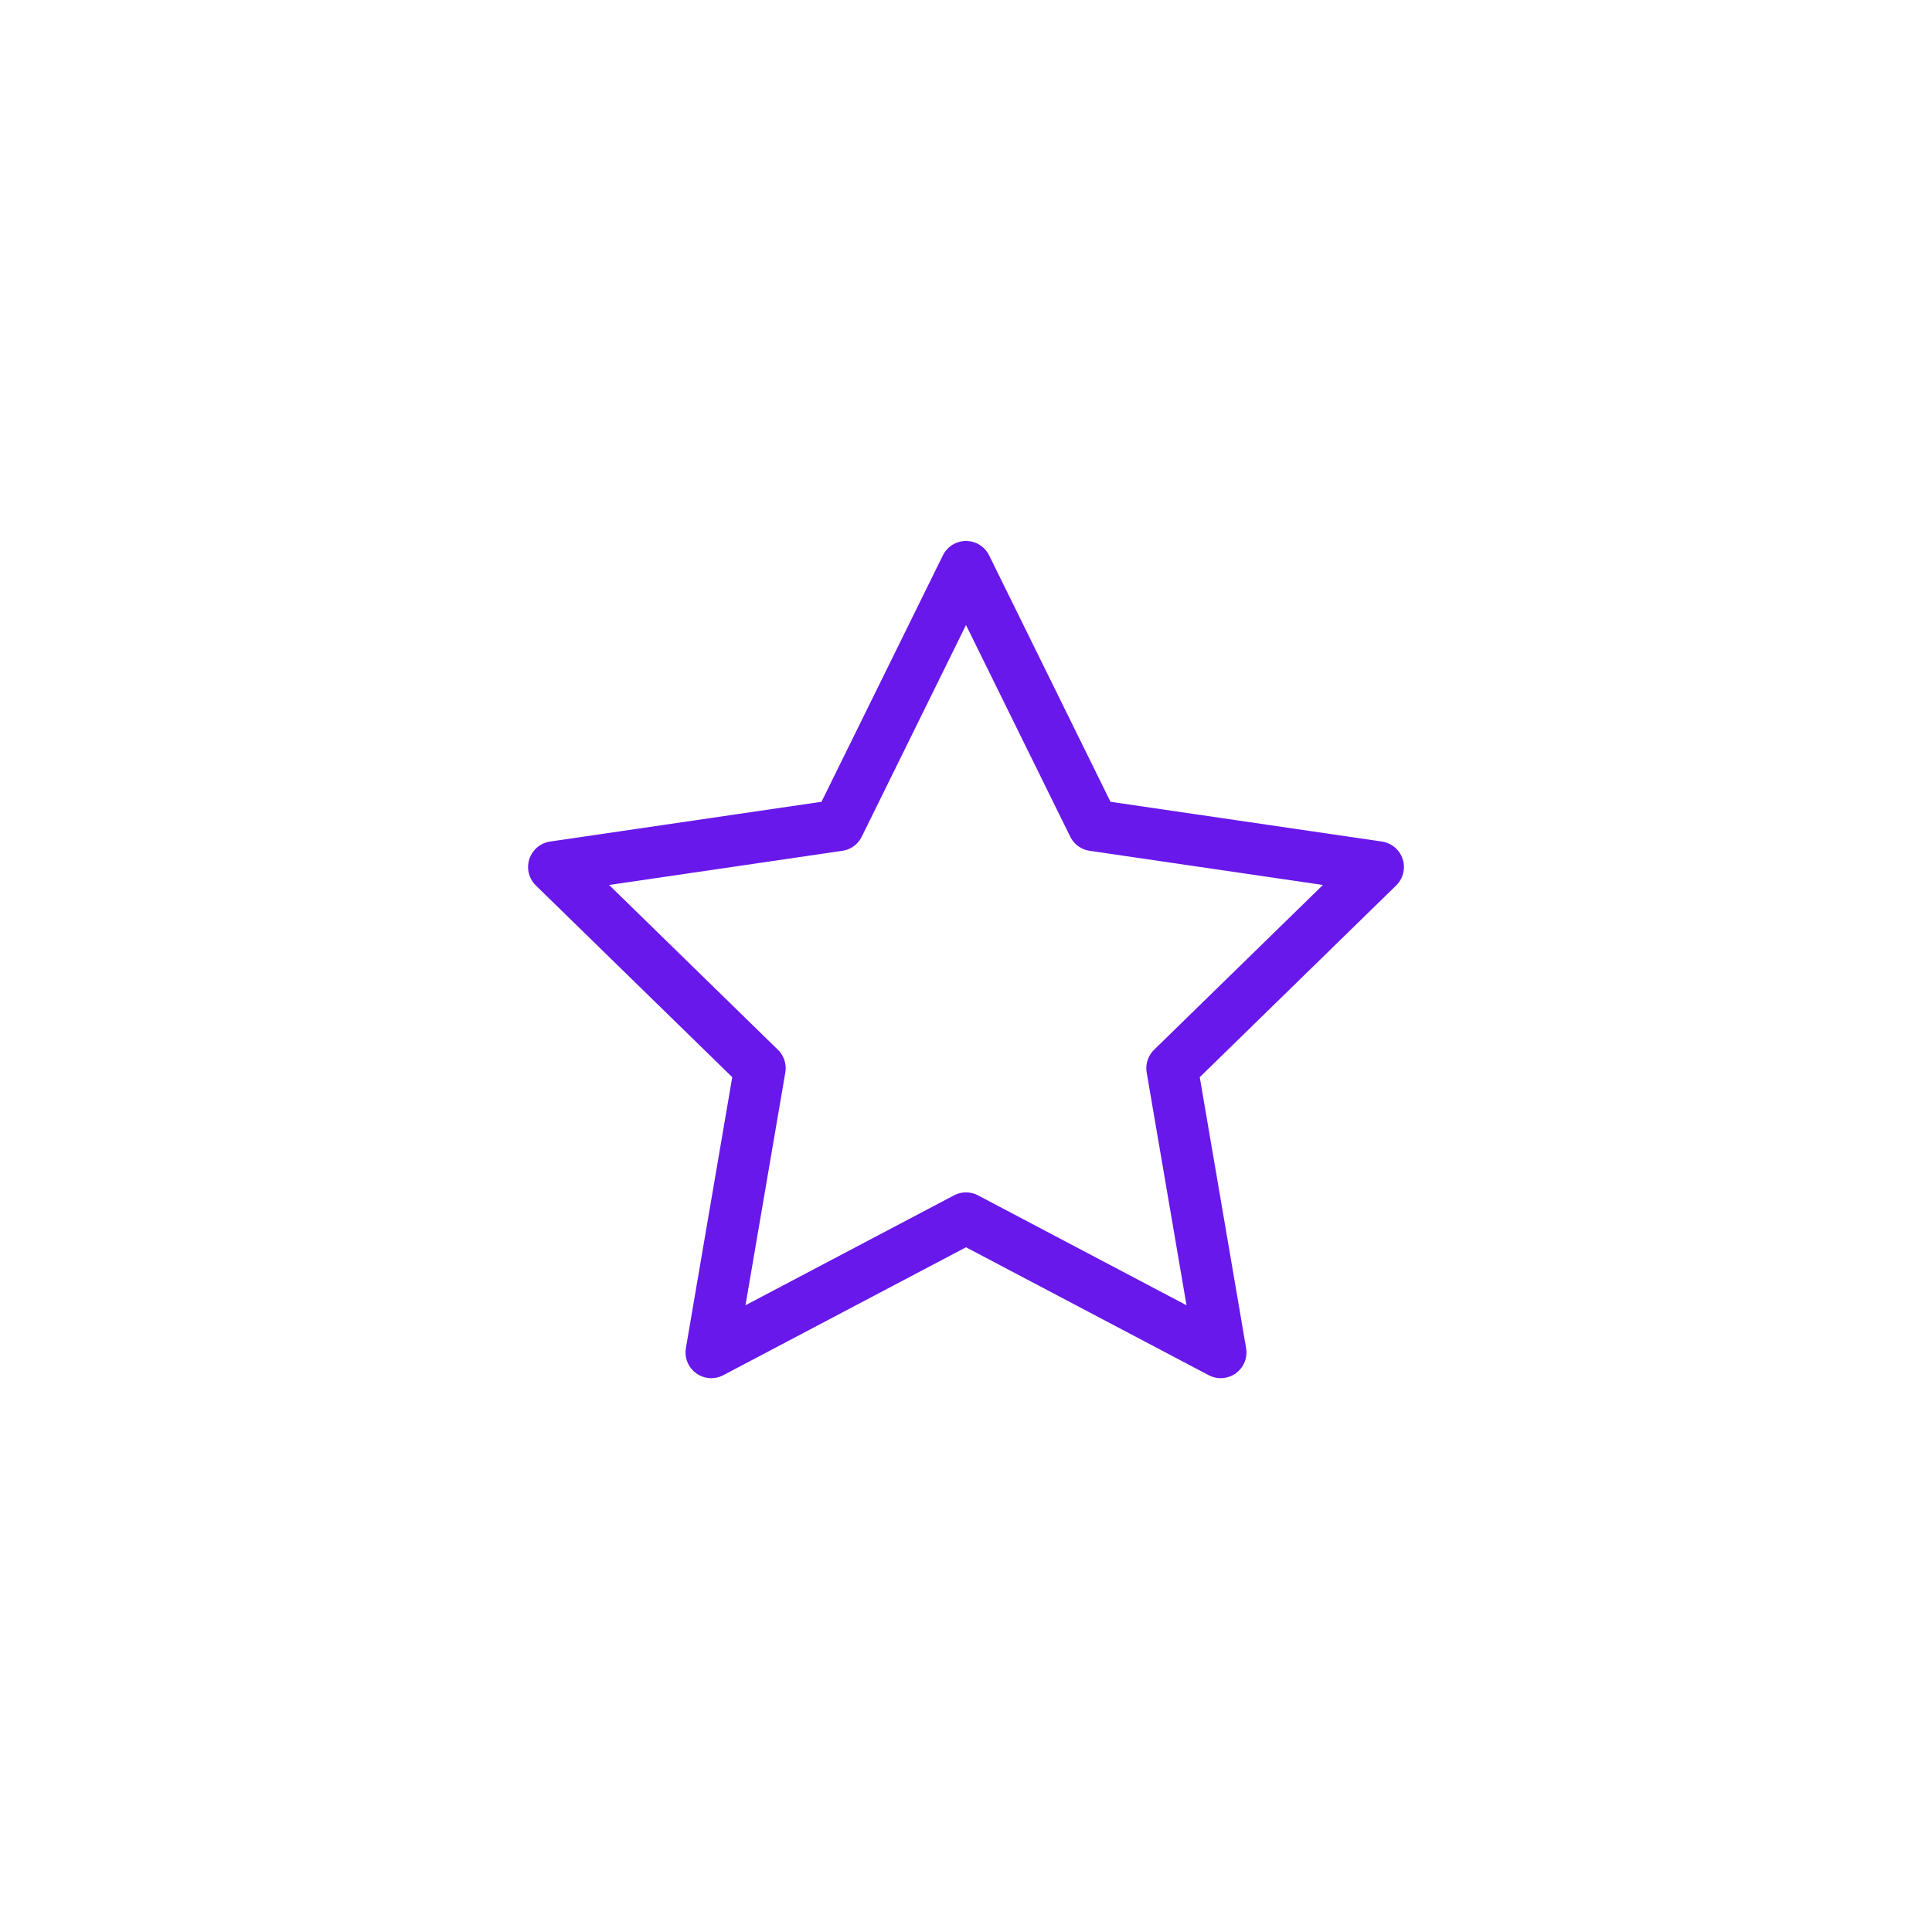 <svg width="150" height="150" viewBox="0 0 150 150" fill="none" xmlns="http://www.w3.org/2000/svg">
<rect width="150" height="150" fill="white"/>
<path d="M75 44L84.888 64.077L107 67.316L91 82.935L94.776 105L75 94.577L55.224 105L59 82.935L43 67.316L65.112 64.077L75 44Z" stroke="#6818EB" stroke-width="4" stroke-linecap="round" stroke-linejoin="round"/>
</svg>
